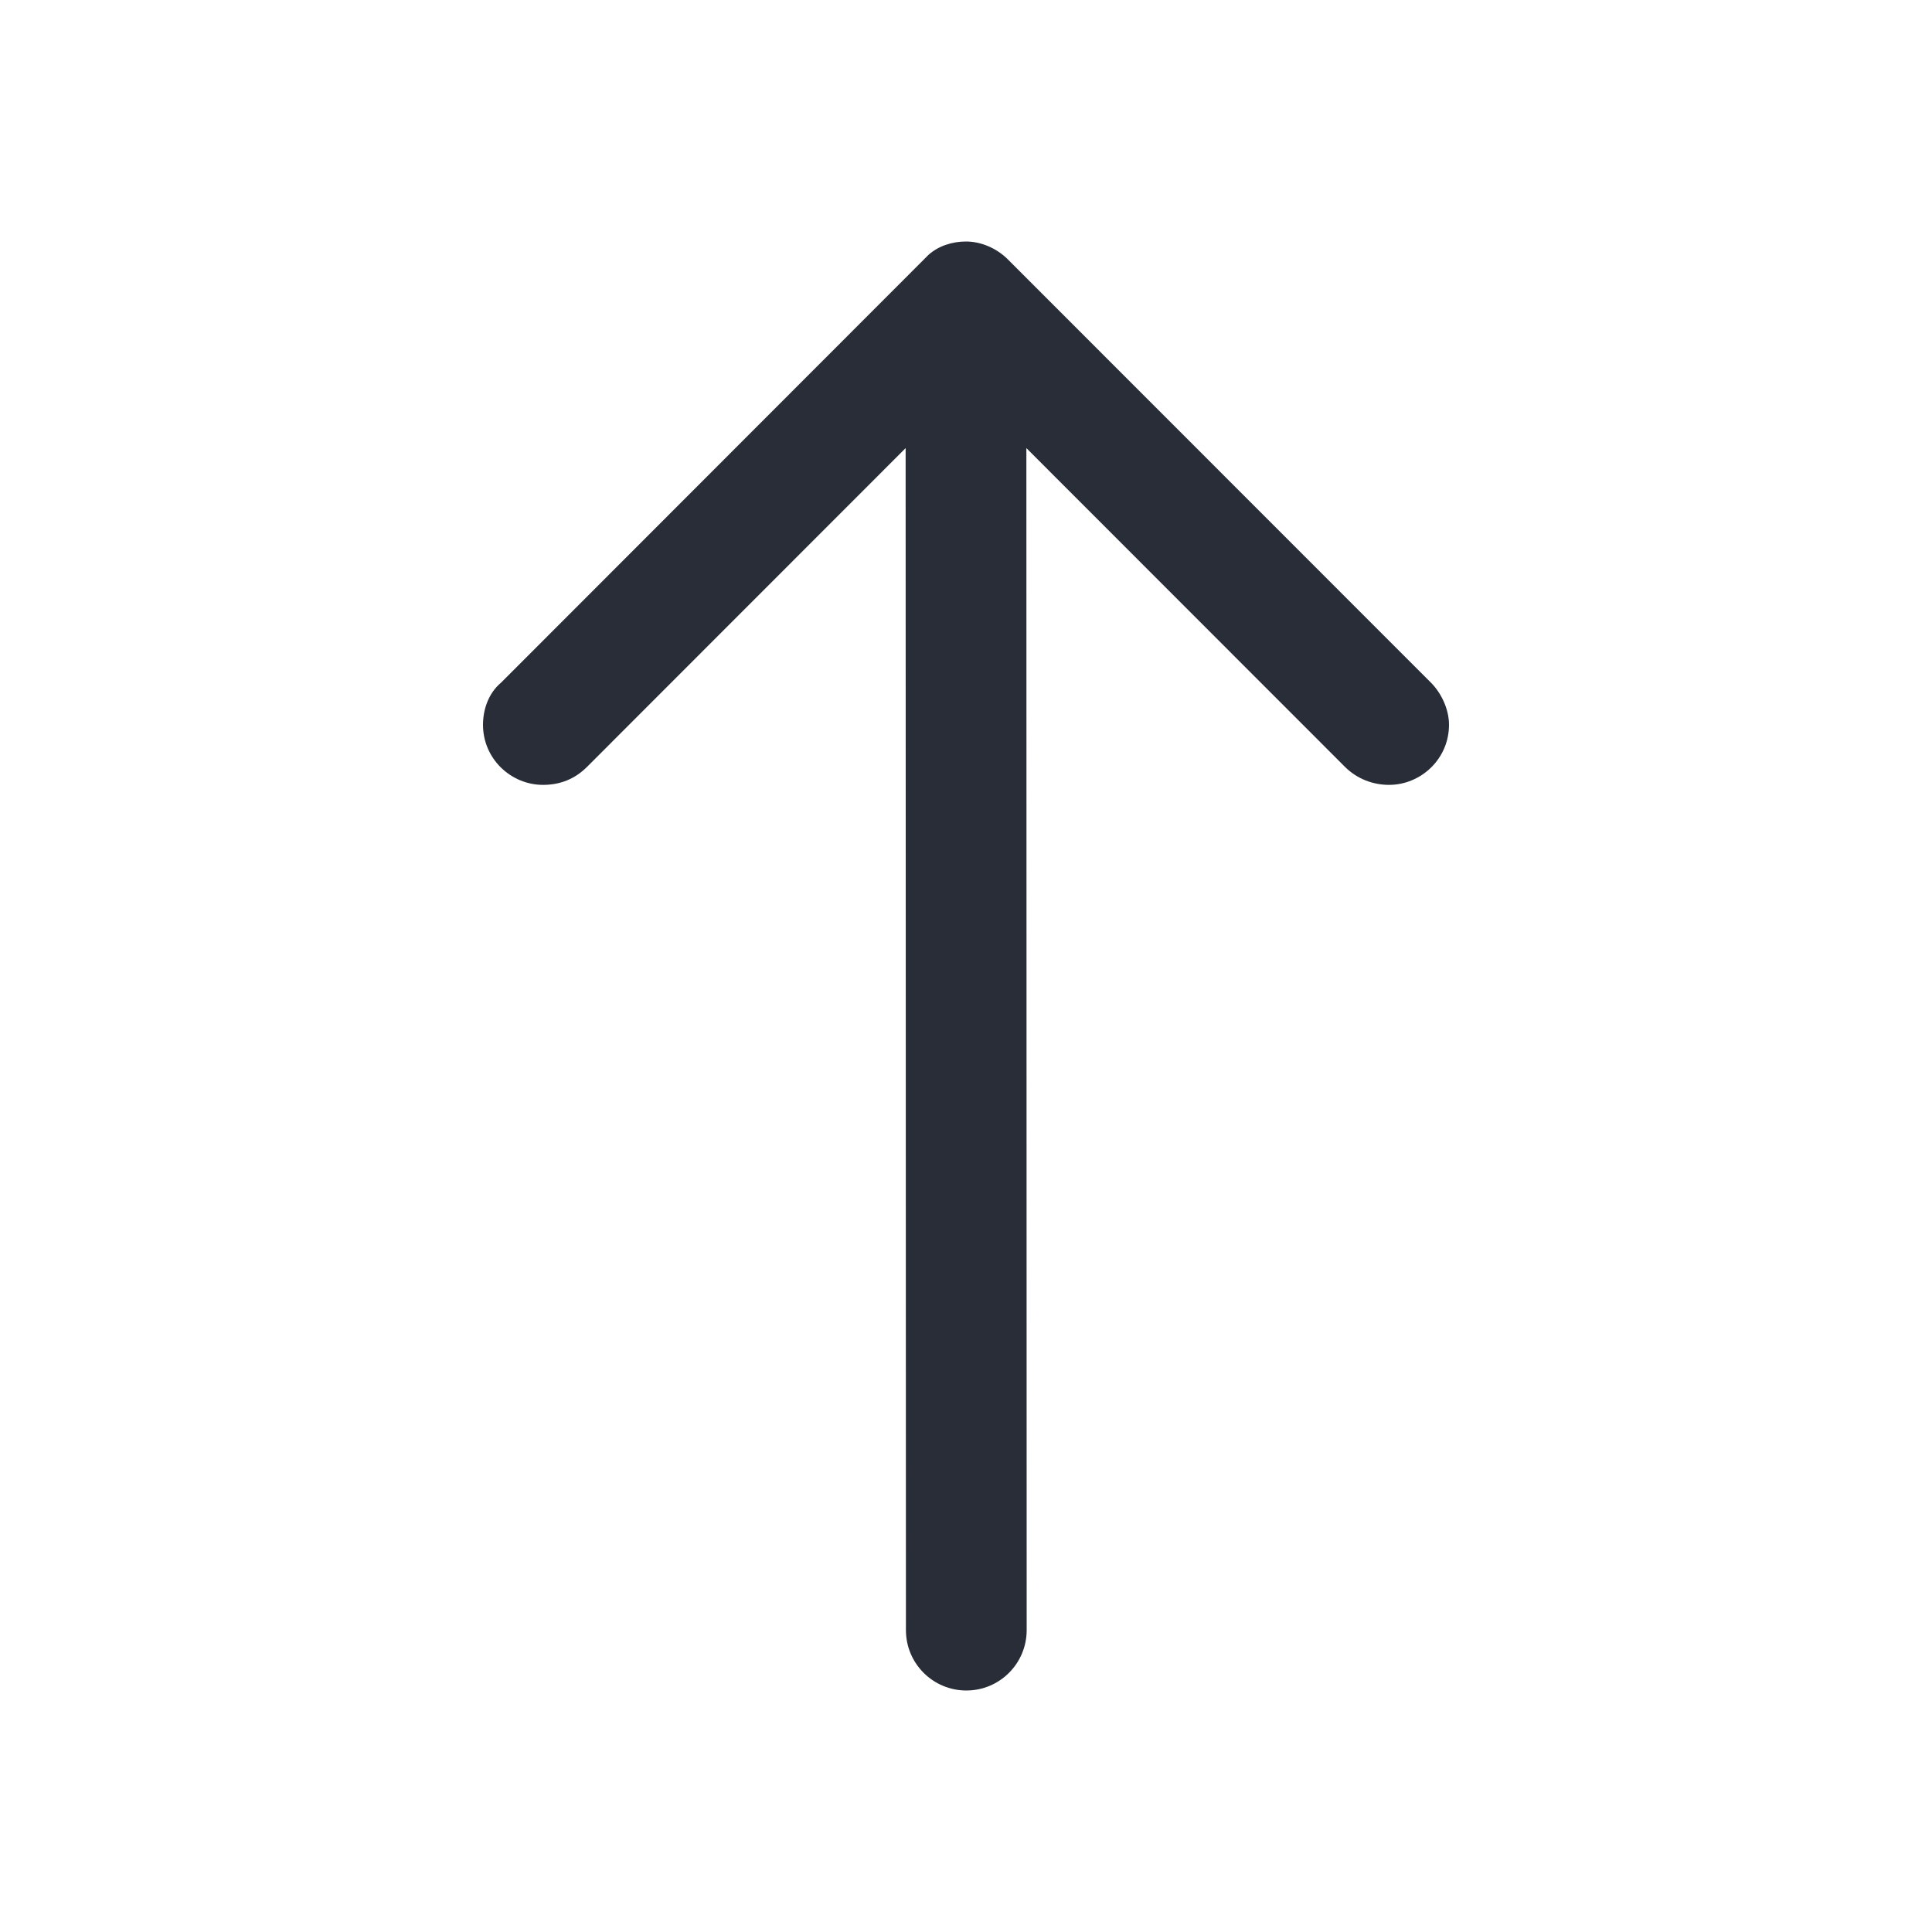<svg width="32" height="32" viewBox="0 0 32 32" fill="none" xmlns="http://www.w3.org/2000/svg">
<path fill-rule="evenodd" clip-rule="evenodd" d="M16 4C16.232 4 16.497 4.099 16.696 4.299L23.702 11.308C23.867 11.474 24 11.739 24 12.005C24 12.569 23.536 13 23.006 13C22.74 13 22.475 12.9 22.276 12.701L17 7.422L17.005 27C17.005 27.552 16.558 28 16.006 28C15.453 28 15.005 27.553 15.005 27L15 7.422L9.724 12.701C9.525 12.9 9.282 13 8.994 13C8.464 13 8 12.569 8 12.005C8 11.739 8.099 11.474 8.298 11.308L15.381 4.219C15.545 4.073 15.773 4 16 4Z" fill="#282D37"/>
</svg>
